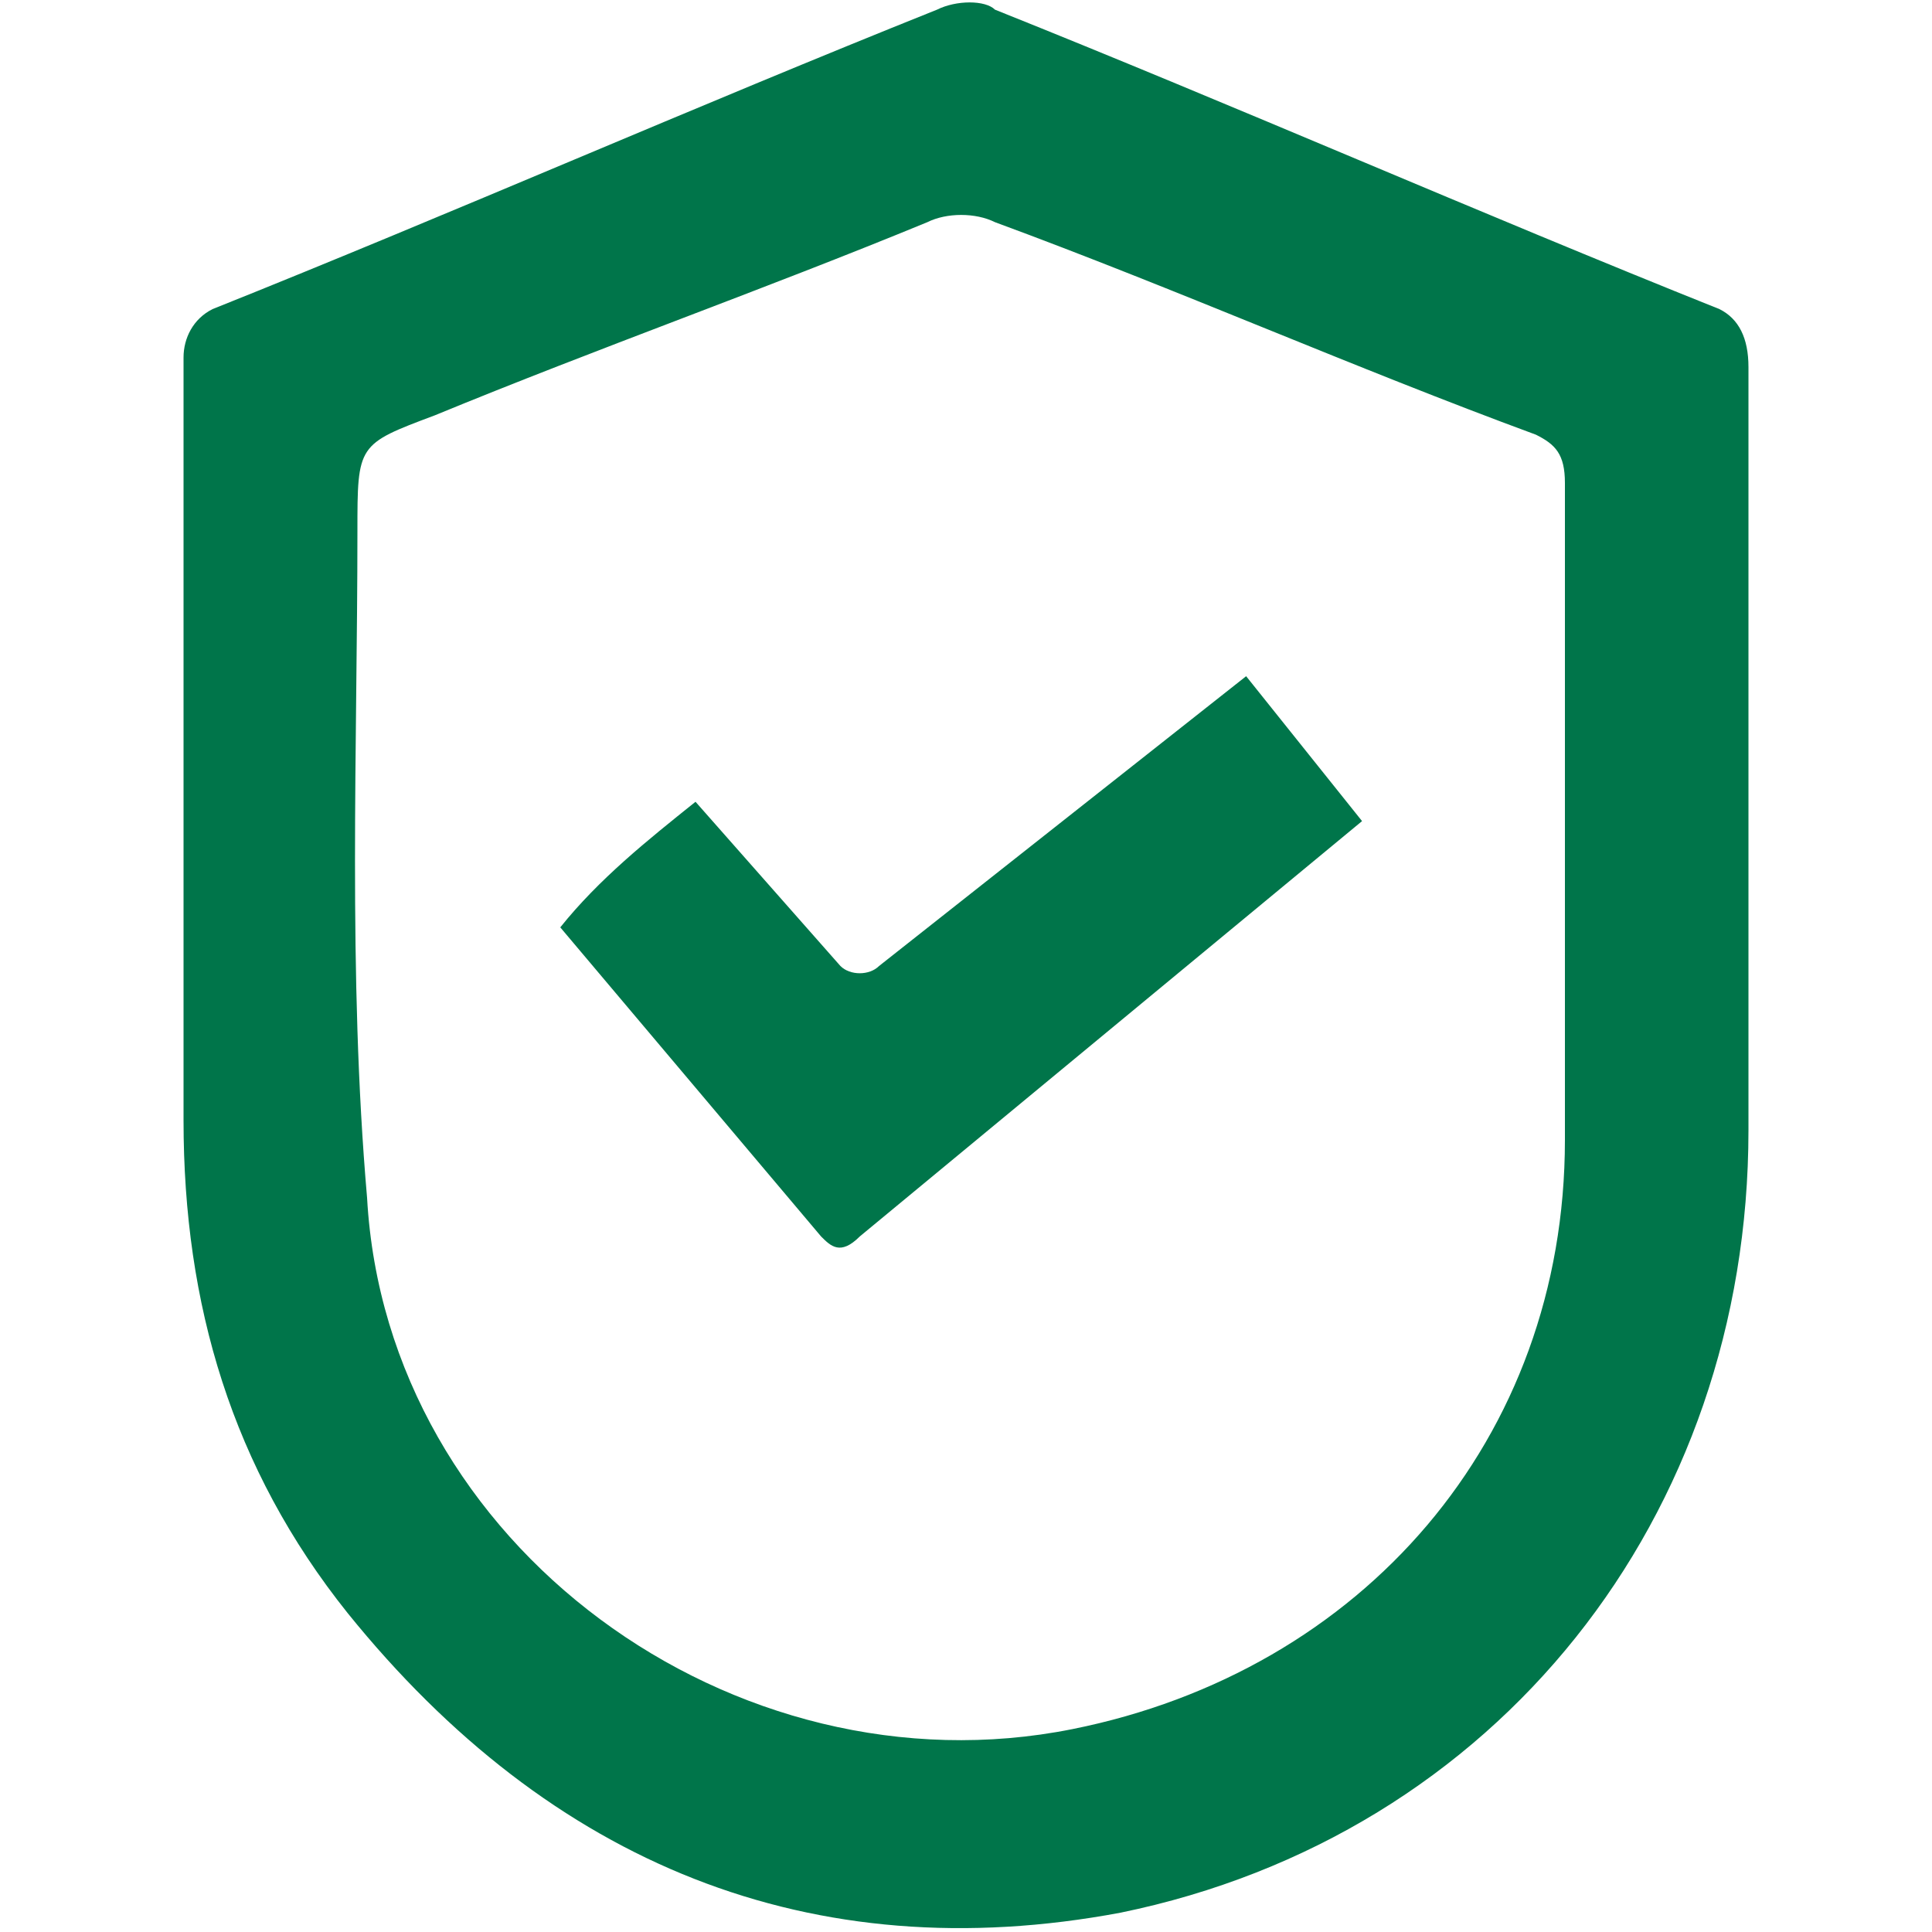 <?xml version="1.0" encoding="utf-8"?>
<!-- Generator: Adobe Illustrator 22.0.0, SVG Export Plug-In . SVG Version: 6.00 Build 0)  -->
<svg version="1.1" id="Layer_1" xmlns="http://www.w3.org/2000/svg" xmlns:xlink="http://www.w3.org/1999/xlink" x="0px" y="0px"
	 viewBox="0 0 20 20" style="enable-background:new 0 0 20 20;" xml:space="preserve">
<style type="text/css">
	.st0{fill:#00754A;}
</style>
<g>
	<path class="st0" d="M17.8,3.2c-2.5-1-5-2.1-7.5-3.1C10.2,0,9.9,0,9.7,0.1c-2.5,1-5,2.1-7.5,3.1C2,3.3,1.9,3.5,1.9,3.7
		c0,1.4,0,3,0,4.4c0,1.2,0,2.3,0,3.5c0,1.9,0.5,3.6,1.7,5.1c2.1,2.6,4.8,3.7,8,3.1c3.9-0.8,6.5-4.1,6.5-8.1c0-2.7,0-5.3,0-7.9
		C18.1,3.5,18,3.3,17.8,3.2z M16.2,8.6c0,1,0,2.2,0,3.2c0,3.1-2.1,5.5-5.1,6.1c-3.5,0.7-7.1-1.9-7.3-5.5c-0.2-2.3-0.1-4.7-0.1-6.9
		c0-0.9,0-0.9,0.8-1.2C6.2,3.6,7.9,3,9.6,2.3c0.2-0.1,0.5-0.1,0.7,0C12.2,3,14,3.8,15.9,4.5c0.2,0.1,0.3,0.2,0.3,0.5
		C16.2,6.2,16.2,7.4,16.2,8.6z"/>
	<path class="st0" d="M9.1,10c-0.1,0.1-0.3,0.1-0.4,0L7.2,8.3c-0.5,0.4-1,0.8-1.4,1.3l2.7,3.2c0.1,0.1,0.2,0.2,0.4,0l5.2-4.3
		c-0.4-0.5-0.8-1-1.2-1.5L9.1,10z"/>
</g>
</svg>
